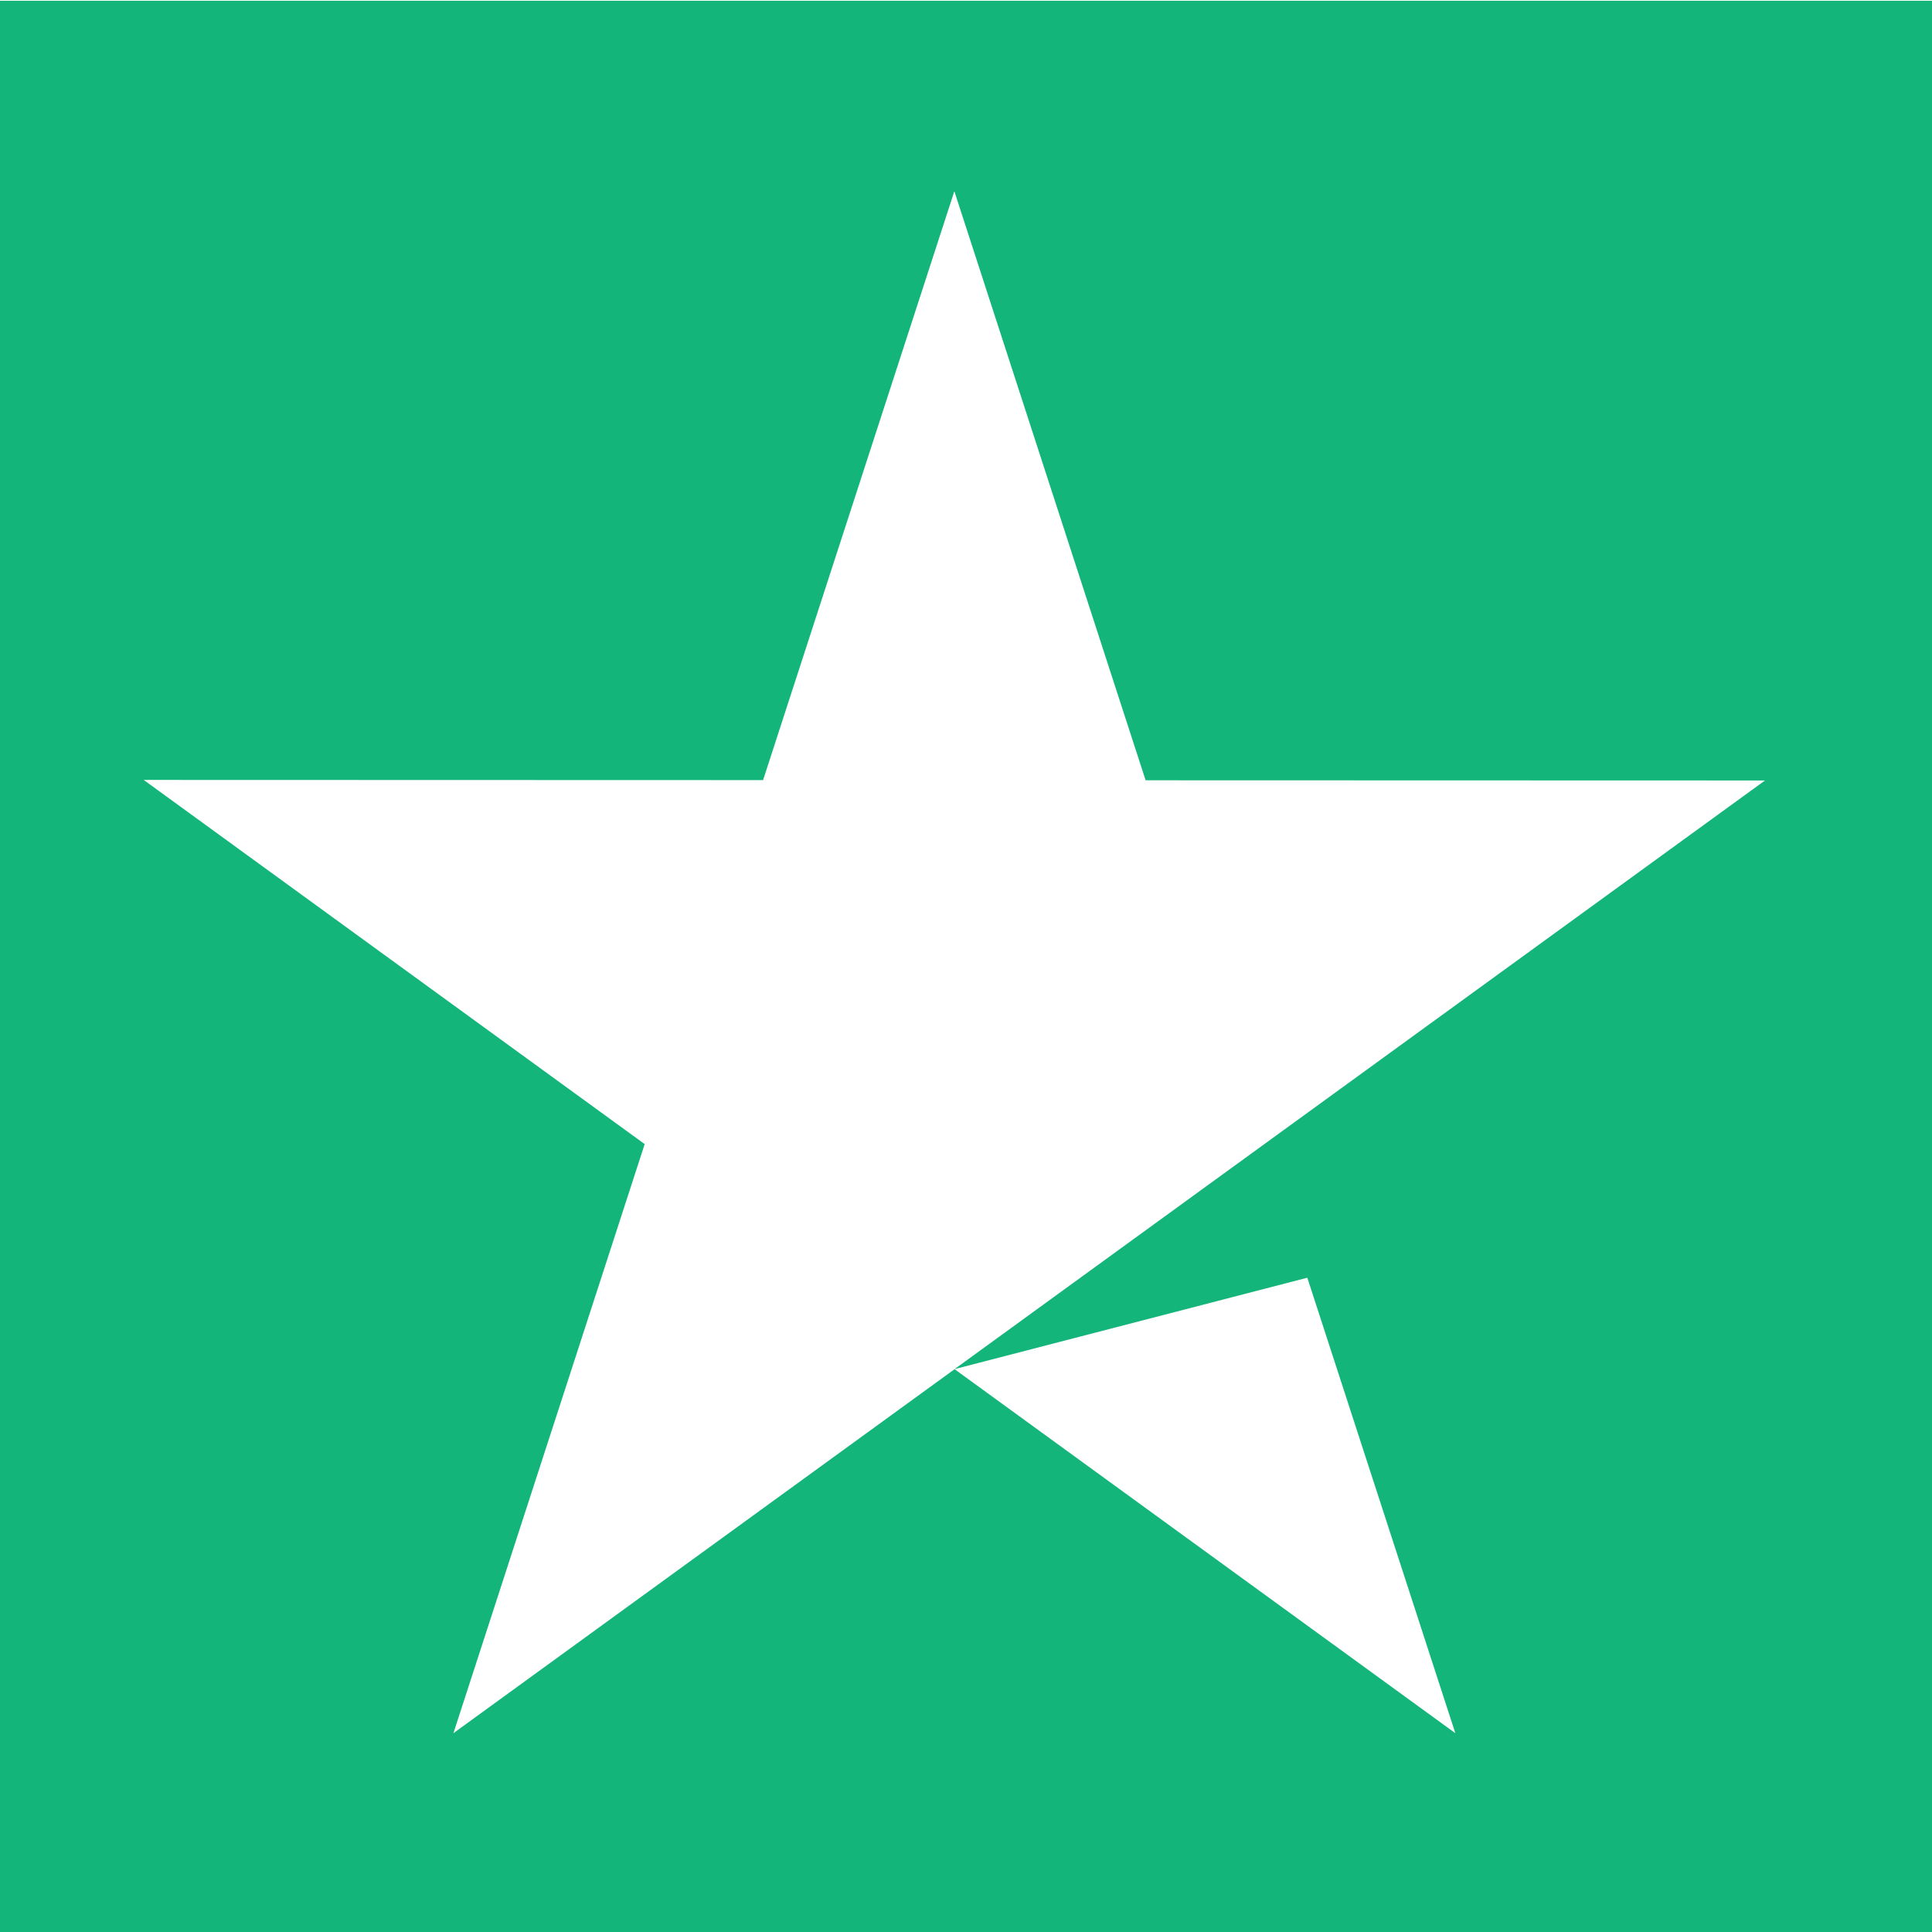 
<svg version="1.1" xmlns="http://www.w3.org/2000/svg" width="32" height="32" viewBox="0 0 32 32">
<title>trust-star</title>
<path fill="#13b57a" d="M-0.64 0.013v32.307h33.235v-32.307h-33.235zM21.654 21.165l2.451 7.542-8.294-6.029-8.301 6.029 3.168-9.757-8.298-6.032 10.259 0.003 3.168-9.754 3.168 9.757 10.259 0.003-13.424 9.75 5.843-1.514z"></path>
</svg>
